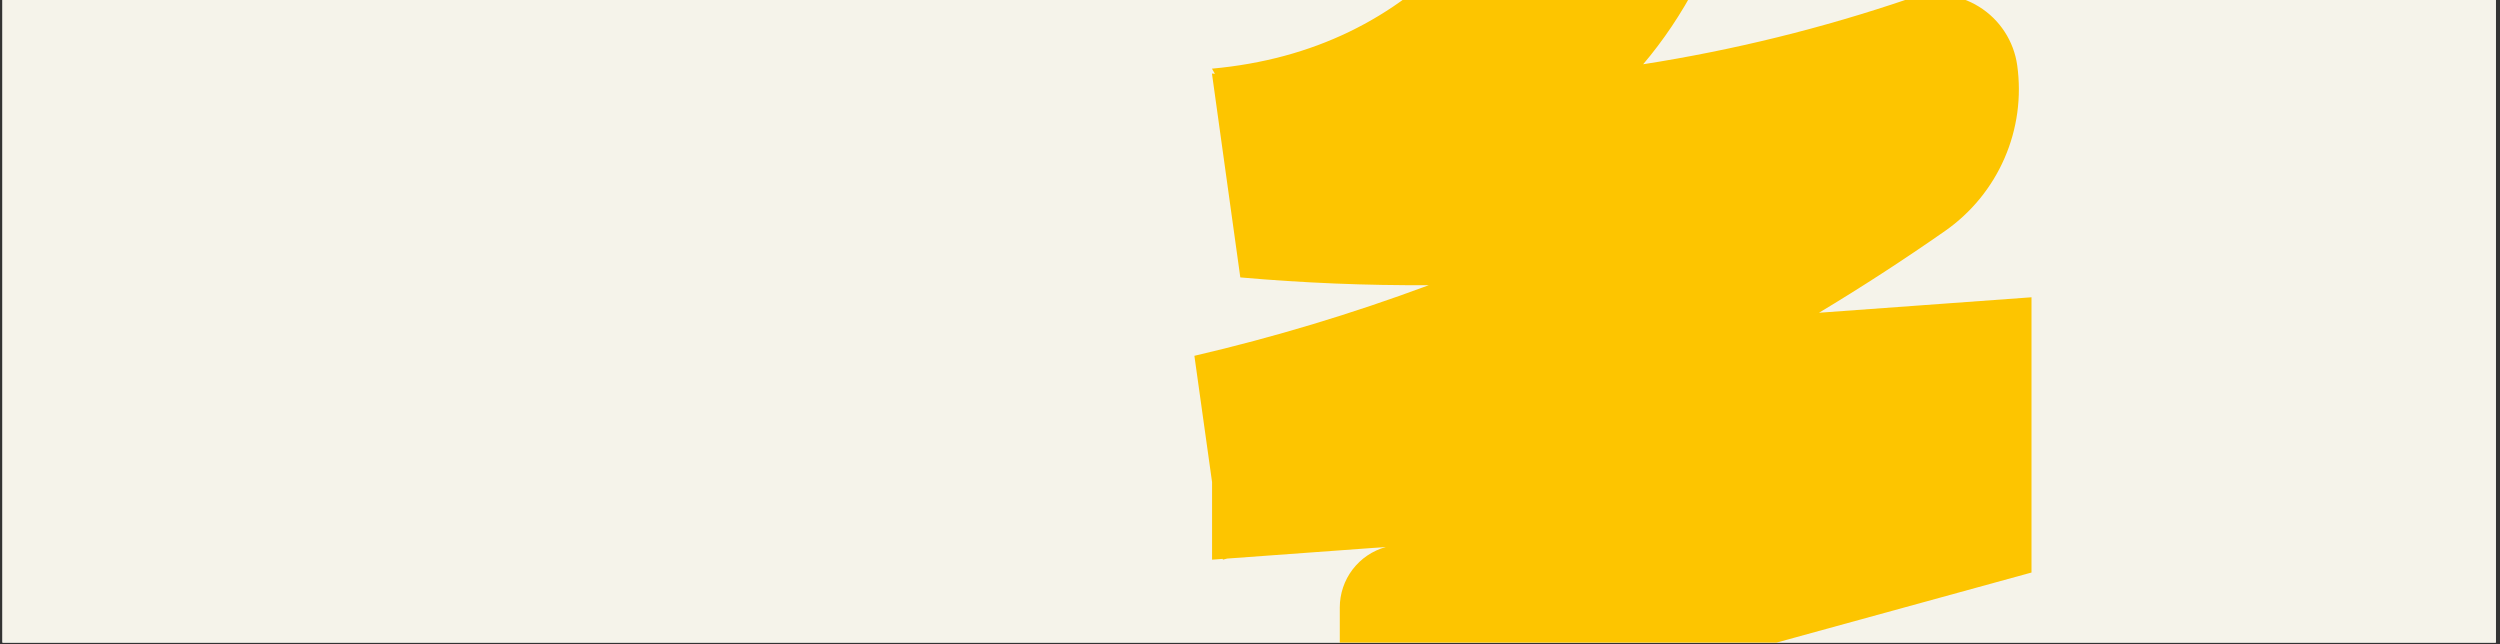 <svg version="1.0" preserveAspectRatio="xMidYMid meet" height="250" viewBox="0 0 727.5 187.5" zoomAndPan="magnify" width="970" xmlns:xlink="http://www.w3.org/1999/xlink" xmlns="http://www.w3.org/2000/svg"><rect x="0" y="0" width="727.5" height="187.5" fill="#333333" stroke="none"/><defs><clipPath id="d0d4a4275d"><path clip-rule="nonzero" d="M 0.719 0 L 726.285 0 L 726.285 187 L 0.719 187 Z M 0.719 0"></path></clipPath><clipPath id="4805f872f2"><path clip-rule="nonzero" d="M 347.566 0 L 591.418 0 L 591.418 187 L 347.566 187 Z M 347.566 0"></path></clipPath></defs><g clip-path="url(#d0d4a4275d)"><path fill-rule="nonzero" fill-opacity="1" d="M 0.719 0 L 726.285 0 L 726.285 187 L 0.719 187 Z M 0.719 0" fill="#ffffff"></path><path fill-rule="nonzero" fill-opacity="1" d="M 0.719 0 L 726.285 0 L 726.285 187 L 0.719 187 Z M 0.719 0" fill="#f5f3ea"></path></g><g clip-path="url(#4805f872f2)"><path fill-rule="evenodd" fill-opacity="1" d="M 353.535 21.469 L 352.676 19.98 C 411.691 14.594 447.316 -27.277 465.227 -96.18 L 505.207 -33.477 C 499.062 -12.25 489.848 4.918 478.156 18.703 C 504.52 14.574 530.332 8.207 555.594 -0.402 C 556.426 -0.684 557.273 -0.918 558.129 -1.105 C 558.988 -1.293 559.855 -1.43 560.73 -1.523 C 561.602 -1.617 562.48 -1.66 563.359 -1.656 C 564.234 -1.652 565.113 -1.598 565.984 -1.5 C 566.859 -1.398 567.723 -1.25 568.578 -1.055 C 569.438 -0.859 570.277 -0.617 571.109 -0.332 C 571.941 -0.043 572.75 0.289 573.547 0.668 C 574.34 1.043 575.109 1.465 575.855 1.926 C 576.605 2.387 577.324 2.887 578.016 3.43 C 578.711 3.969 579.371 4.547 580 5.16 C 580.629 5.773 581.223 6.422 581.781 7.098 C 582.336 7.777 582.855 8.484 583.336 9.223 C 583.816 9.957 584.258 10.715 584.652 11.5 C 585.051 12.285 585.402 13.086 585.711 13.91 C 586.02 14.734 586.281 15.57 586.5 16.422 C 586.715 17.273 586.887 18.133 587.008 19.004 C 587.324 21.289 587.488 23.582 587.492 25.891 C 587.496 28.195 587.34 30.488 587.031 32.773 C 586.719 35.059 586.25 37.312 585.629 39.535 C 585.008 41.754 584.238 43.922 583.316 46.035 C 582.398 48.152 581.34 50.191 580.137 52.164 C 578.938 54.133 577.609 56.008 576.152 57.797 C 574.691 59.582 573.117 61.262 571.43 62.828 C 569.742 64.398 567.953 65.848 566.066 67.172 C 553.918 75.652 541.672 83.598 529.324 91.012 L 591.168 86.508 L 591.168 166.605 L 501.117 191.352 L 517.457 192.184 C 518.352 192.227 519.242 192.312 520.125 192.445 C 521.012 192.574 521.887 192.746 522.758 192.957 C 523.625 193.172 524.48 193.426 525.324 193.719 C 526.172 194.012 527 194.348 527.812 194.719 C 528.625 195.094 529.418 195.504 530.191 195.953 C 530.965 196.402 531.715 196.887 532.445 197.406 C 533.172 197.926 533.875 198.48 534.547 199.066 C 535.223 199.652 535.867 200.27 536.484 200.918 C 537.102 201.566 537.684 202.242 538.238 202.945 C 538.789 203.652 539.309 204.379 539.789 205.133 C 540.273 205.887 540.719 206.66 541.129 207.457 C 541.535 208.25 541.906 209.062 542.238 209.895 C 542.57 210.727 542.863 211.57 543.113 212.43 C 543.363 213.285 543.574 214.156 543.742 215.031 C 543.91 215.91 544.039 216.797 544.125 217.688 C 544.207 218.578 544.25 219.469 544.25 220.363 C 544.25 221.398 544.199 222.43 544.094 223.461 C 543.988 224.488 543.832 225.512 543.625 226.523 C 543.418 227.539 543.16 228.539 542.848 229.527 C 542.539 230.516 542.18 231.484 541.773 232.434 C 541.363 233.387 540.91 234.312 540.406 235.219 C 539.906 236.125 539.359 237 538.77 237.852 C 538.176 238.699 537.547 239.516 536.871 240.301 C 536.195 241.086 535.484 241.836 534.734 242.551 C 533.984 243.262 533.199 243.938 532.383 244.57 C 531.562 245.203 530.715 245.793 529.836 246.34 C 528.961 246.887 528.055 247.391 527.125 247.844 C 526.199 248.301 525.246 248.707 524.277 249.066 C 523.309 249.426 522.32 249.738 521.32 249.996 C 520.316 250.254 519.305 250.465 518.281 250.621 C 517.258 250.777 516.23 250.879 515.195 250.934 C 514.164 250.984 513.129 250.984 512.098 250.934 L 430.367 246.805 C 429.016 246.738 427.672 246.605 426.336 246.41 C 424.996 246.215 423.672 245.957 422.359 245.637 C 421.047 245.312 419.754 244.93 418.477 244.484 C 417.199 244.043 415.949 243.539 414.719 242.973 C 413.492 242.41 412.293 241.789 411.121 241.109 C 409.953 240.434 408.82 239.699 407.719 238.914 C 406.621 238.129 405.559 237.293 404.539 236.406 C 403.52 235.52 402.543 234.586 401.613 233.605 C 400.68 232.625 399.797 231.605 398.965 230.543 C 398.129 229.477 397.348 228.379 396.617 227.238 C 395.891 226.102 395.215 224.934 394.598 223.73 C 393.98 222.527 393.418 221.301 392.918 220.043 C 392.418 218.789 391.977 217.512 391.598 216.215 C 391.215 214.918 390.898 213.605 390.645 212.277 C 390.387 210.953 390.195 209.617 390.07 208.27 C 389.941 206.926 389.879 205.574 389.879 204.223 L 389.879 176.77 C 389.879 175.777 389.957 174.789 390.117 173.812 C 390.277 172.832 390.52 171.871 390.836 170.934 C 391.152 169.992 391.543 169.086 392.008 168.207 C 392.477 167.332 393.008 166.5 393.609 165.711 C 394.211 164.922 394.871 164.188 395.594 163.504 C 396.316 162.824 397.086 162.203 397.91 161.648 C 398.73 161.094 399.594 160.609 400.492 160.195 C 401.395 159.781 402.324 159.441 403.281 159.176 L 357.109 162.543 L 355.855 162.863 L 355.82 162.633 L 352.711 162.863 L 352.711 140.289 L 347.566 103.539 C 370.75 98.137 393.496 91.285 415.805 82.984 C 397.656 83.098 379.363 82.348 360.93 80.727 L 352.676 21.391 L 353.535 21.48 Z M 353.535 21.469" fill="#fdc500"></path></g></svg>